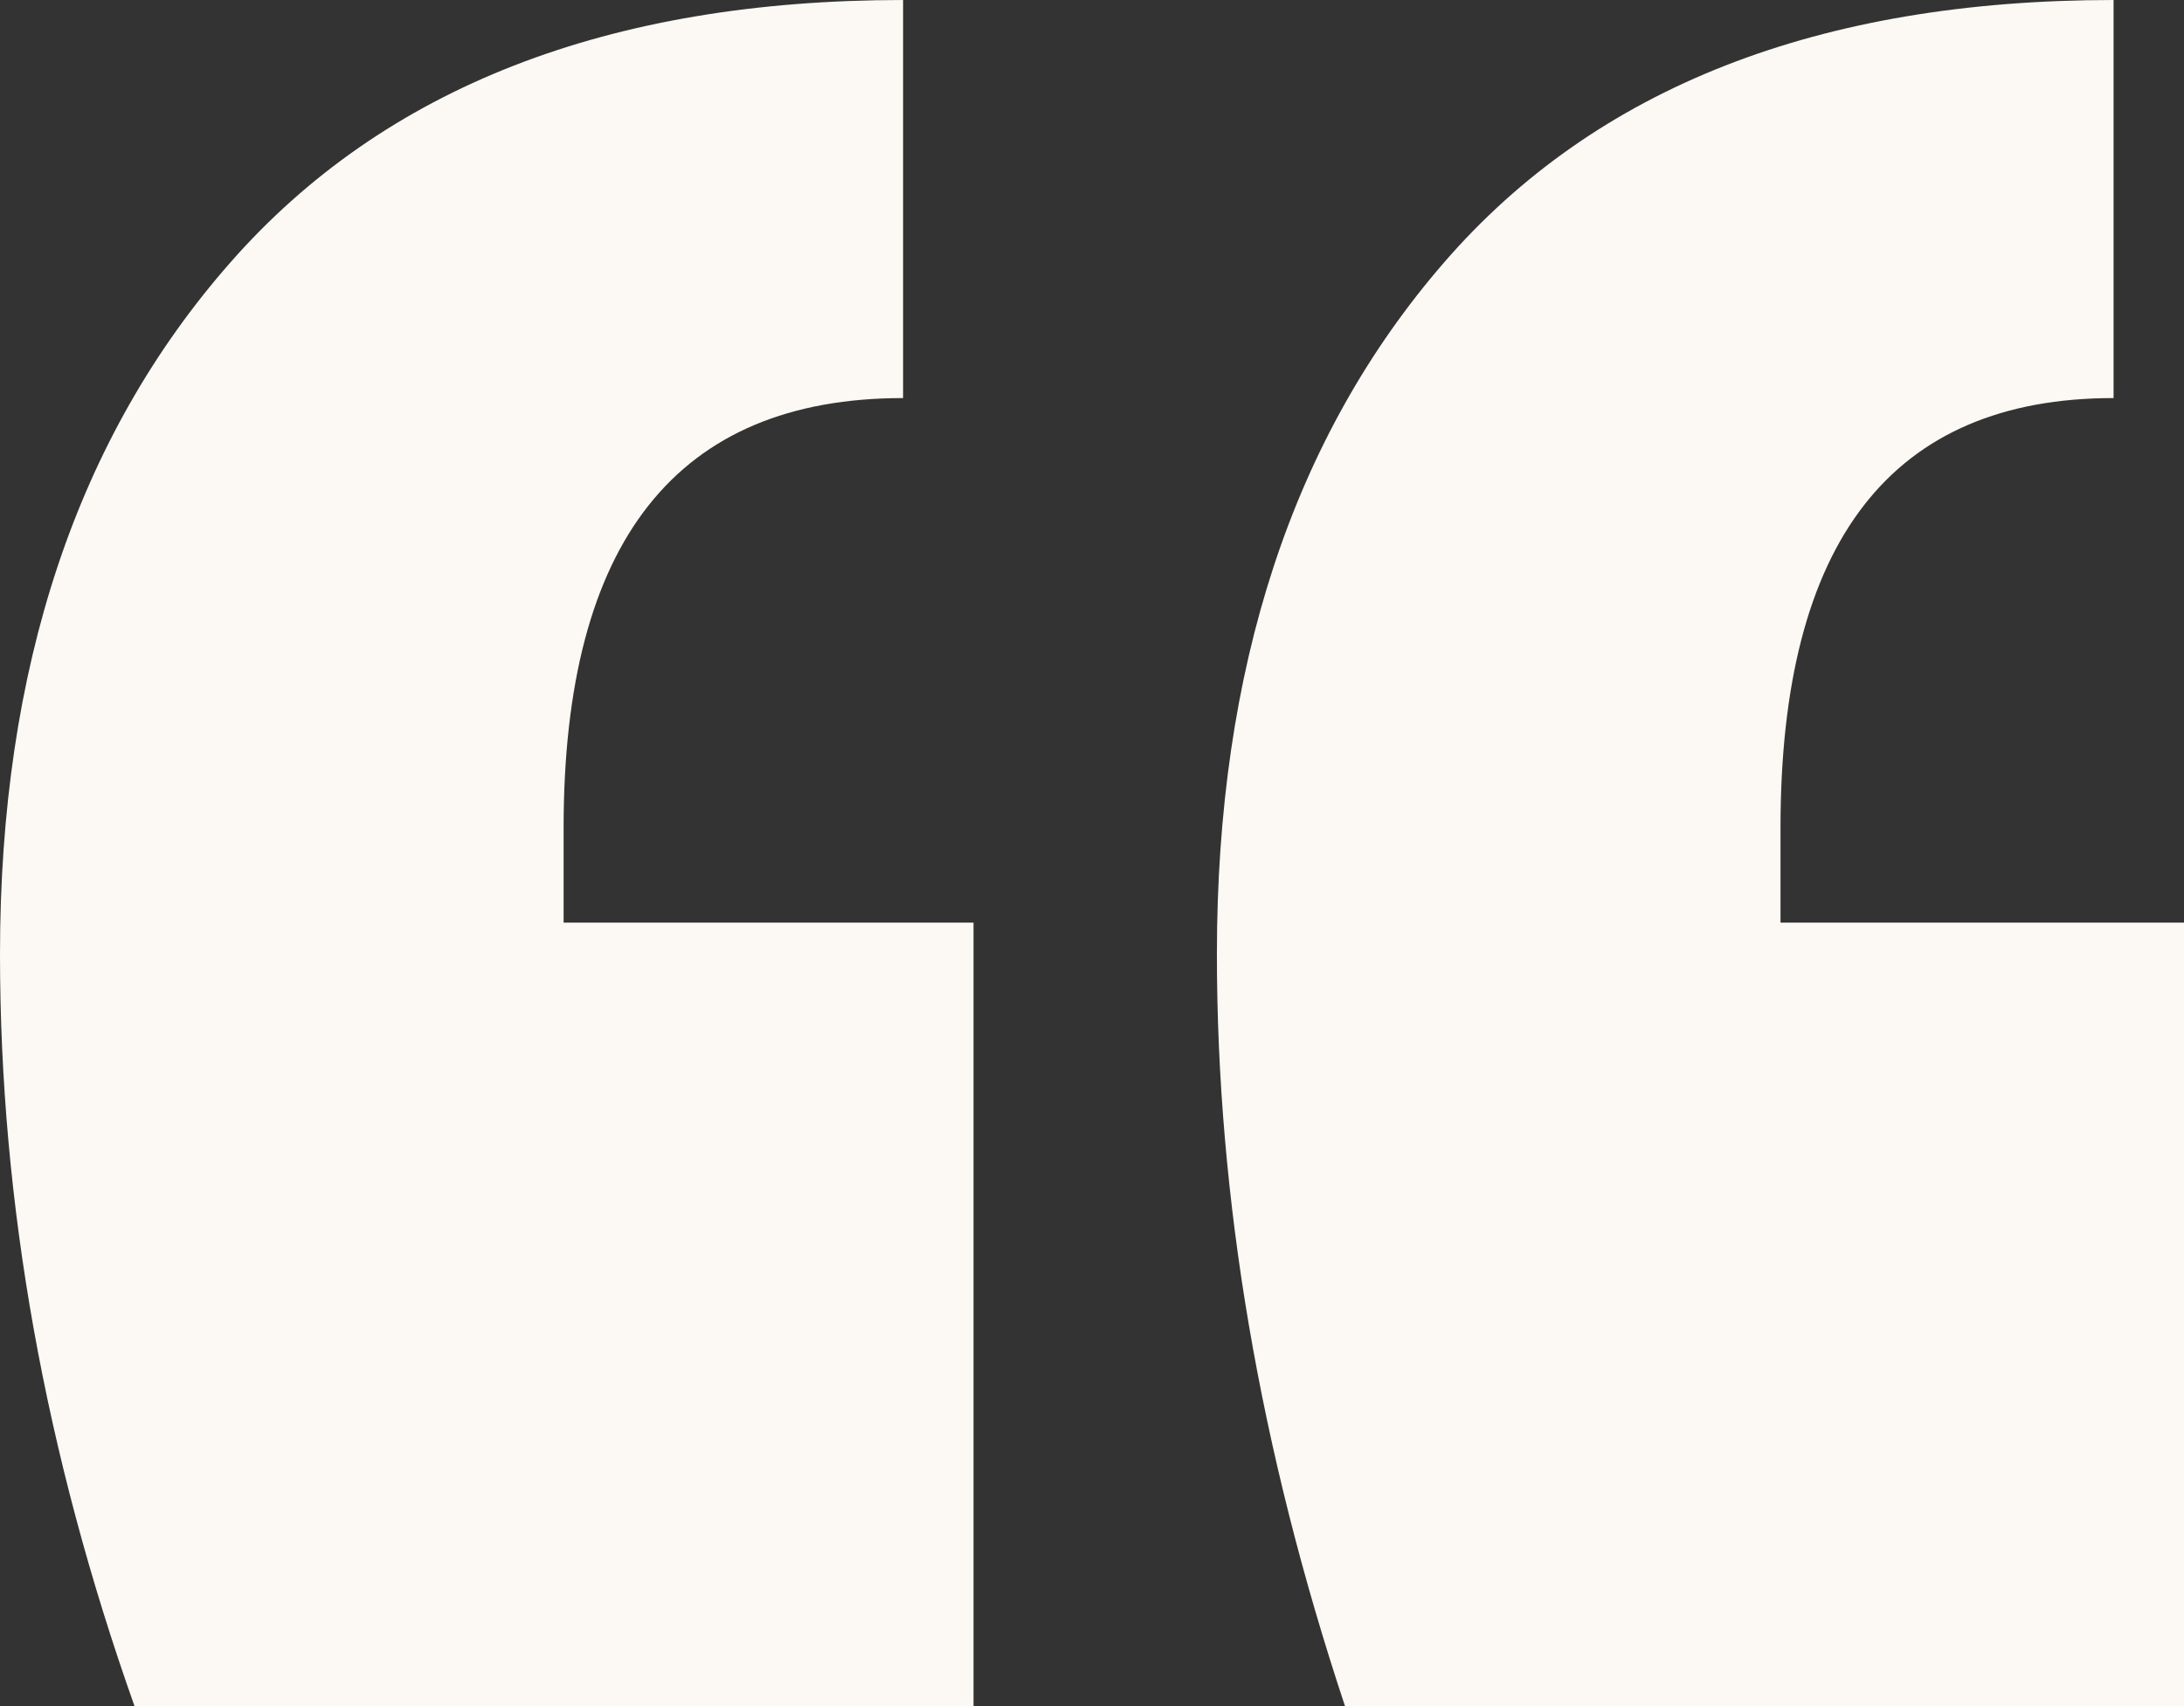 <?xml version="1.0" encoding="UTF-8"?>
<svg width="32px" height="25px" viewBox="0 0 32 25" version="1.1" xmlns="http://www.w3.org/2000/svg" xmlns:xlink="http://www.w3.org/1999/xlink">
    <rect x="0" y="0" width="32" height="25" fill="#333333" stroke="none"/>
    <title>Shape</title>
    <g id="Page-1" stroke="none" stroke-width="1" fill="none" fill-rule="evenodd">
        <g id="pionniers" transform="translate(-210, -3295)" fill="#FCF8F3" fill-rule="nonzero">
            <g id="“-copy-4" transform="translate(210, 3295)">
                <path d="M1.971,25 C0.657,21.296 0,17.623 0,13.981 C0,9.784 1.126,6.404 3.378,3.843 C5.63,1.281 8.915,0 13.232,0 L13.232,5.833 C9.916,5.833 8.258,7.932 8.258,12.13 L8.258,13.519 L14.264,13.519 L14.264,25 L1.971,25 Z M19.707,25 C18.456,21.235 17.83,17.562 17.83,13.981 C17.83,9.784 18.94,6.404 21.161,3.843 C23.382,1.281 26.651,0 30.968,0 L30.968,5.833 C27.715,5.833 26.088,7.932 26.088,12.13 L26.088,13.519 L32,13.519 L32,25 L19.707,25 Z" id="Shape"></path>
            </g>
        </g>
    </g>
</svg>